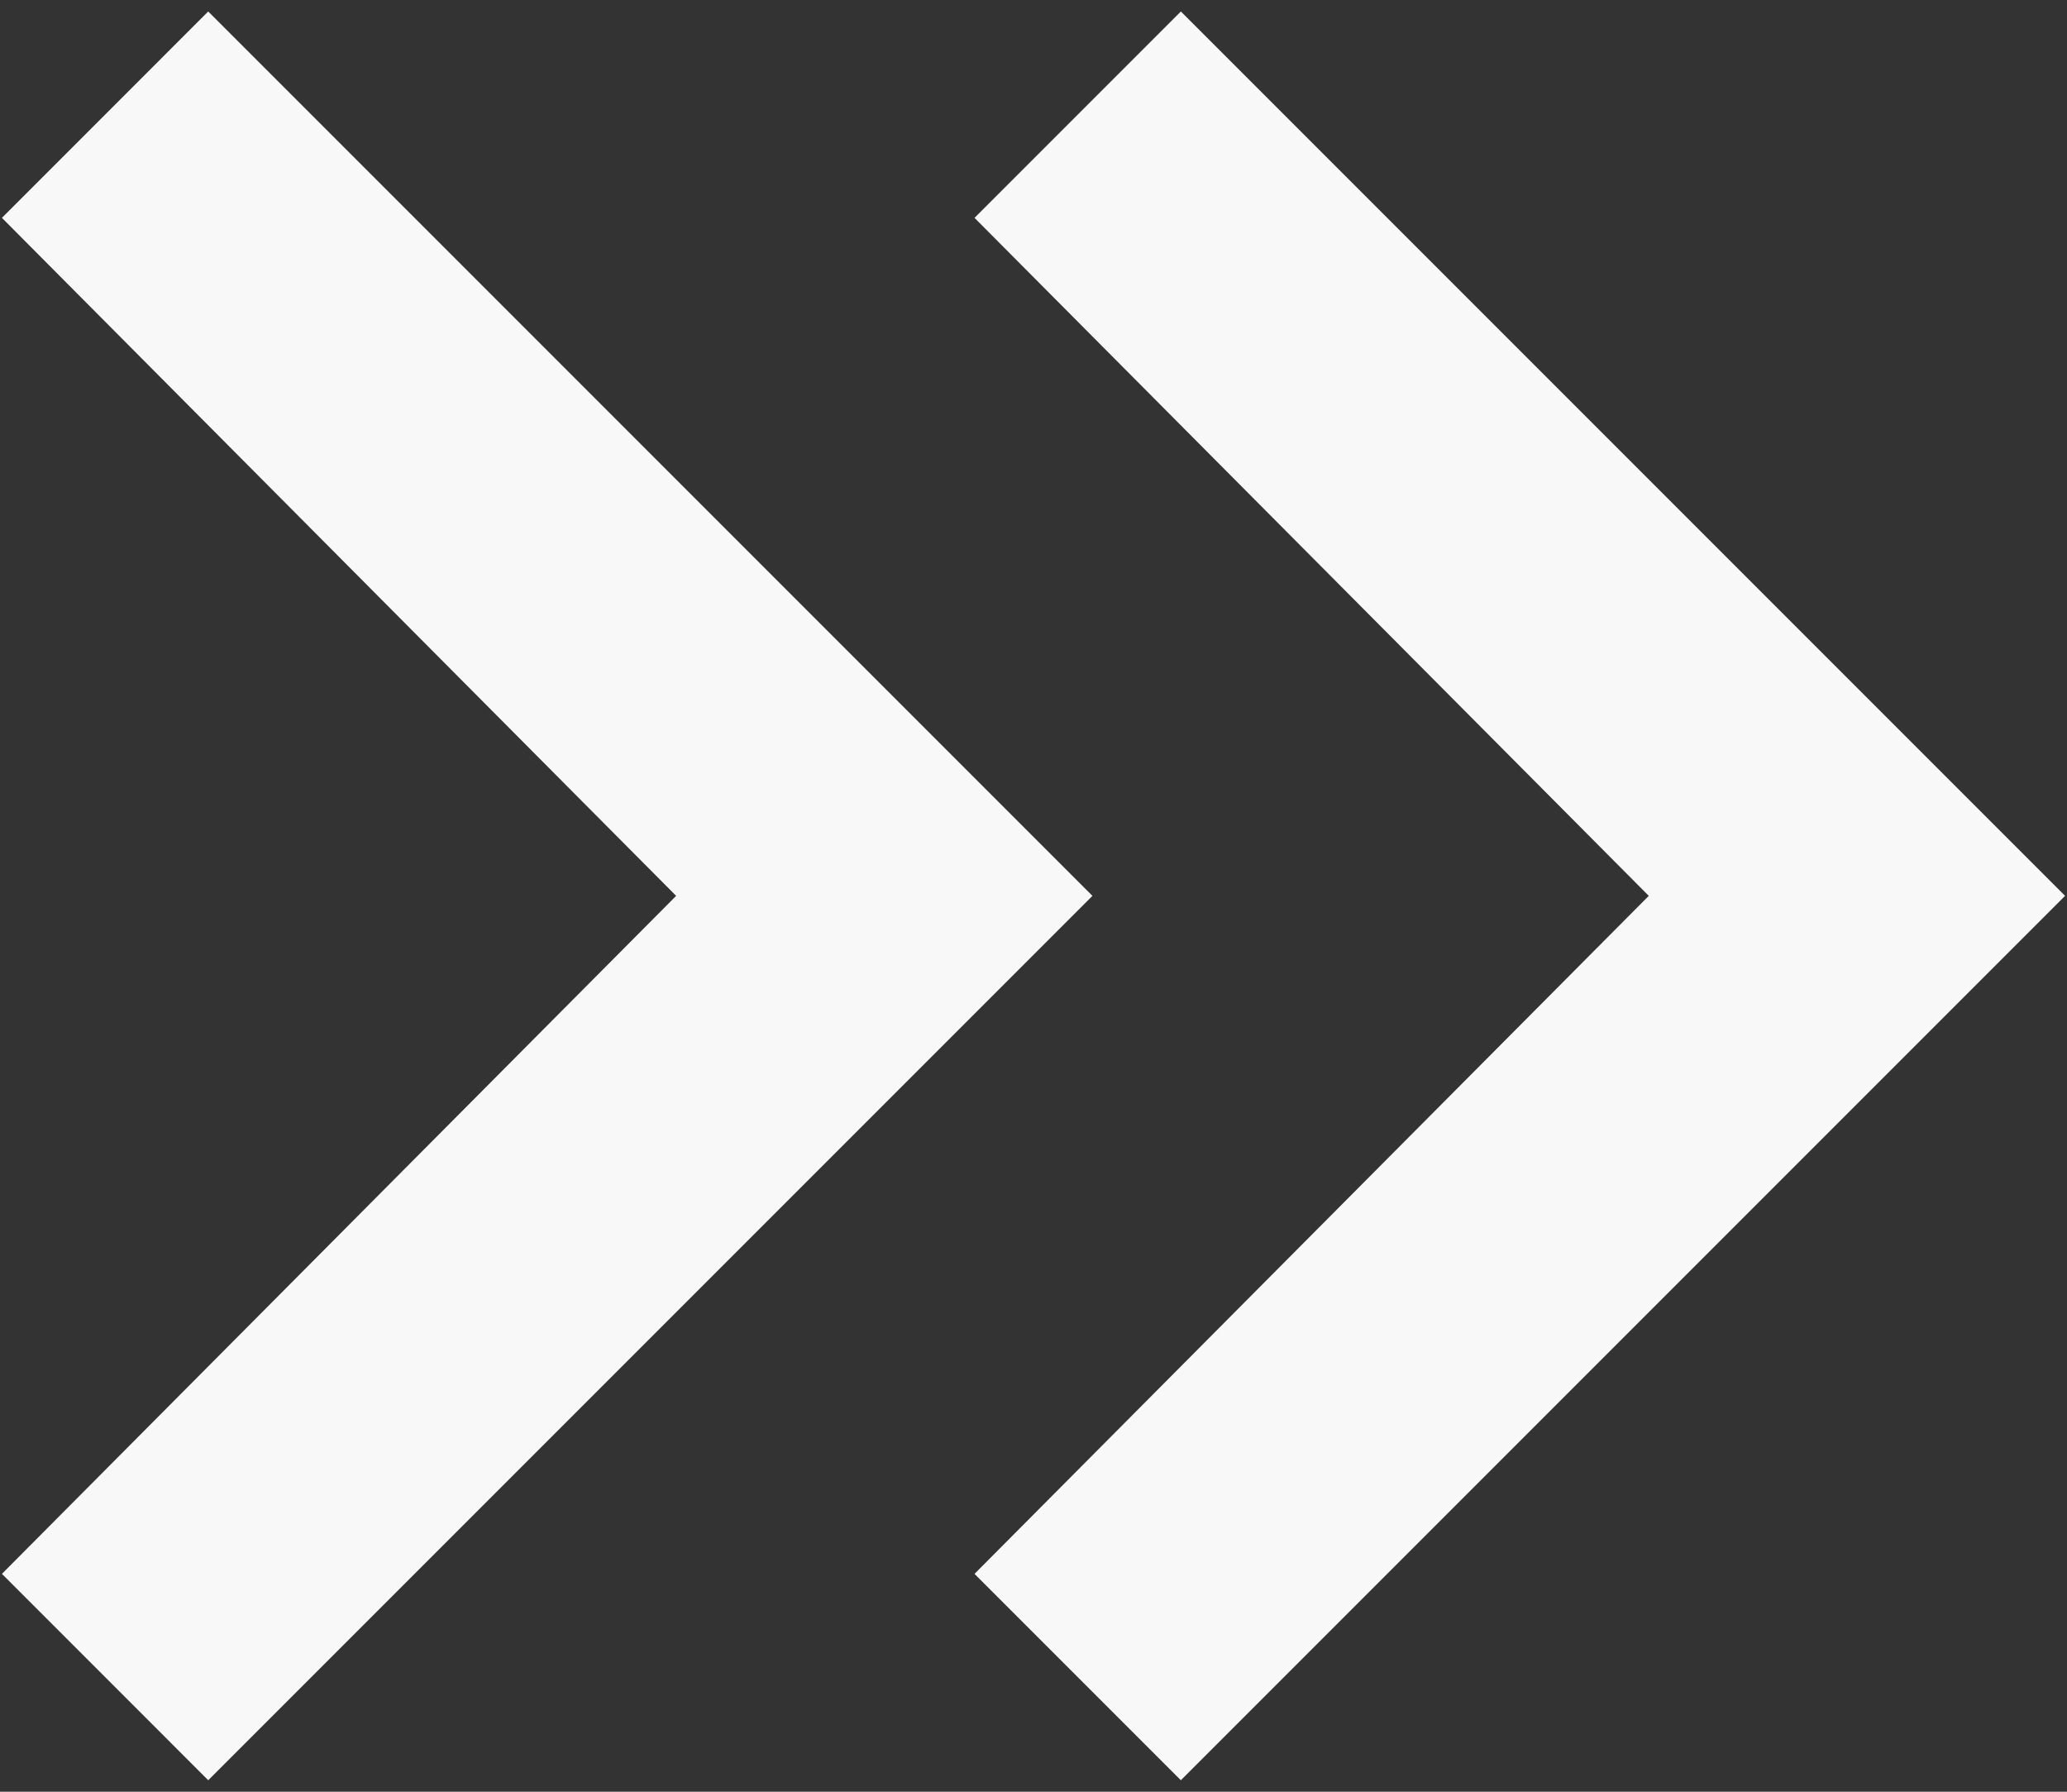 <?xml version="1.0" encoding="UTF-8"?> <svg xmlns="http://www.w3.org/2000/svg" width="45" height="39" viewBox="0 0 45 39" fill="none"><rect x="0" y="0" width="45" height="39" fill="#333333" stroke="none"/> <path d="M4.533 38.75L0.042 34.258L14.72 19.5L0.042 4.742L4.533 0.25L23.783 19.5L4.533 38.75ZM25.708 38.75L21.216 34.258L35.895 19.5L21.216 4.742L25.708 0.25L44.958 19.5L25.708 38.75Z" fill="#F8F8F8"></path> </svg> 